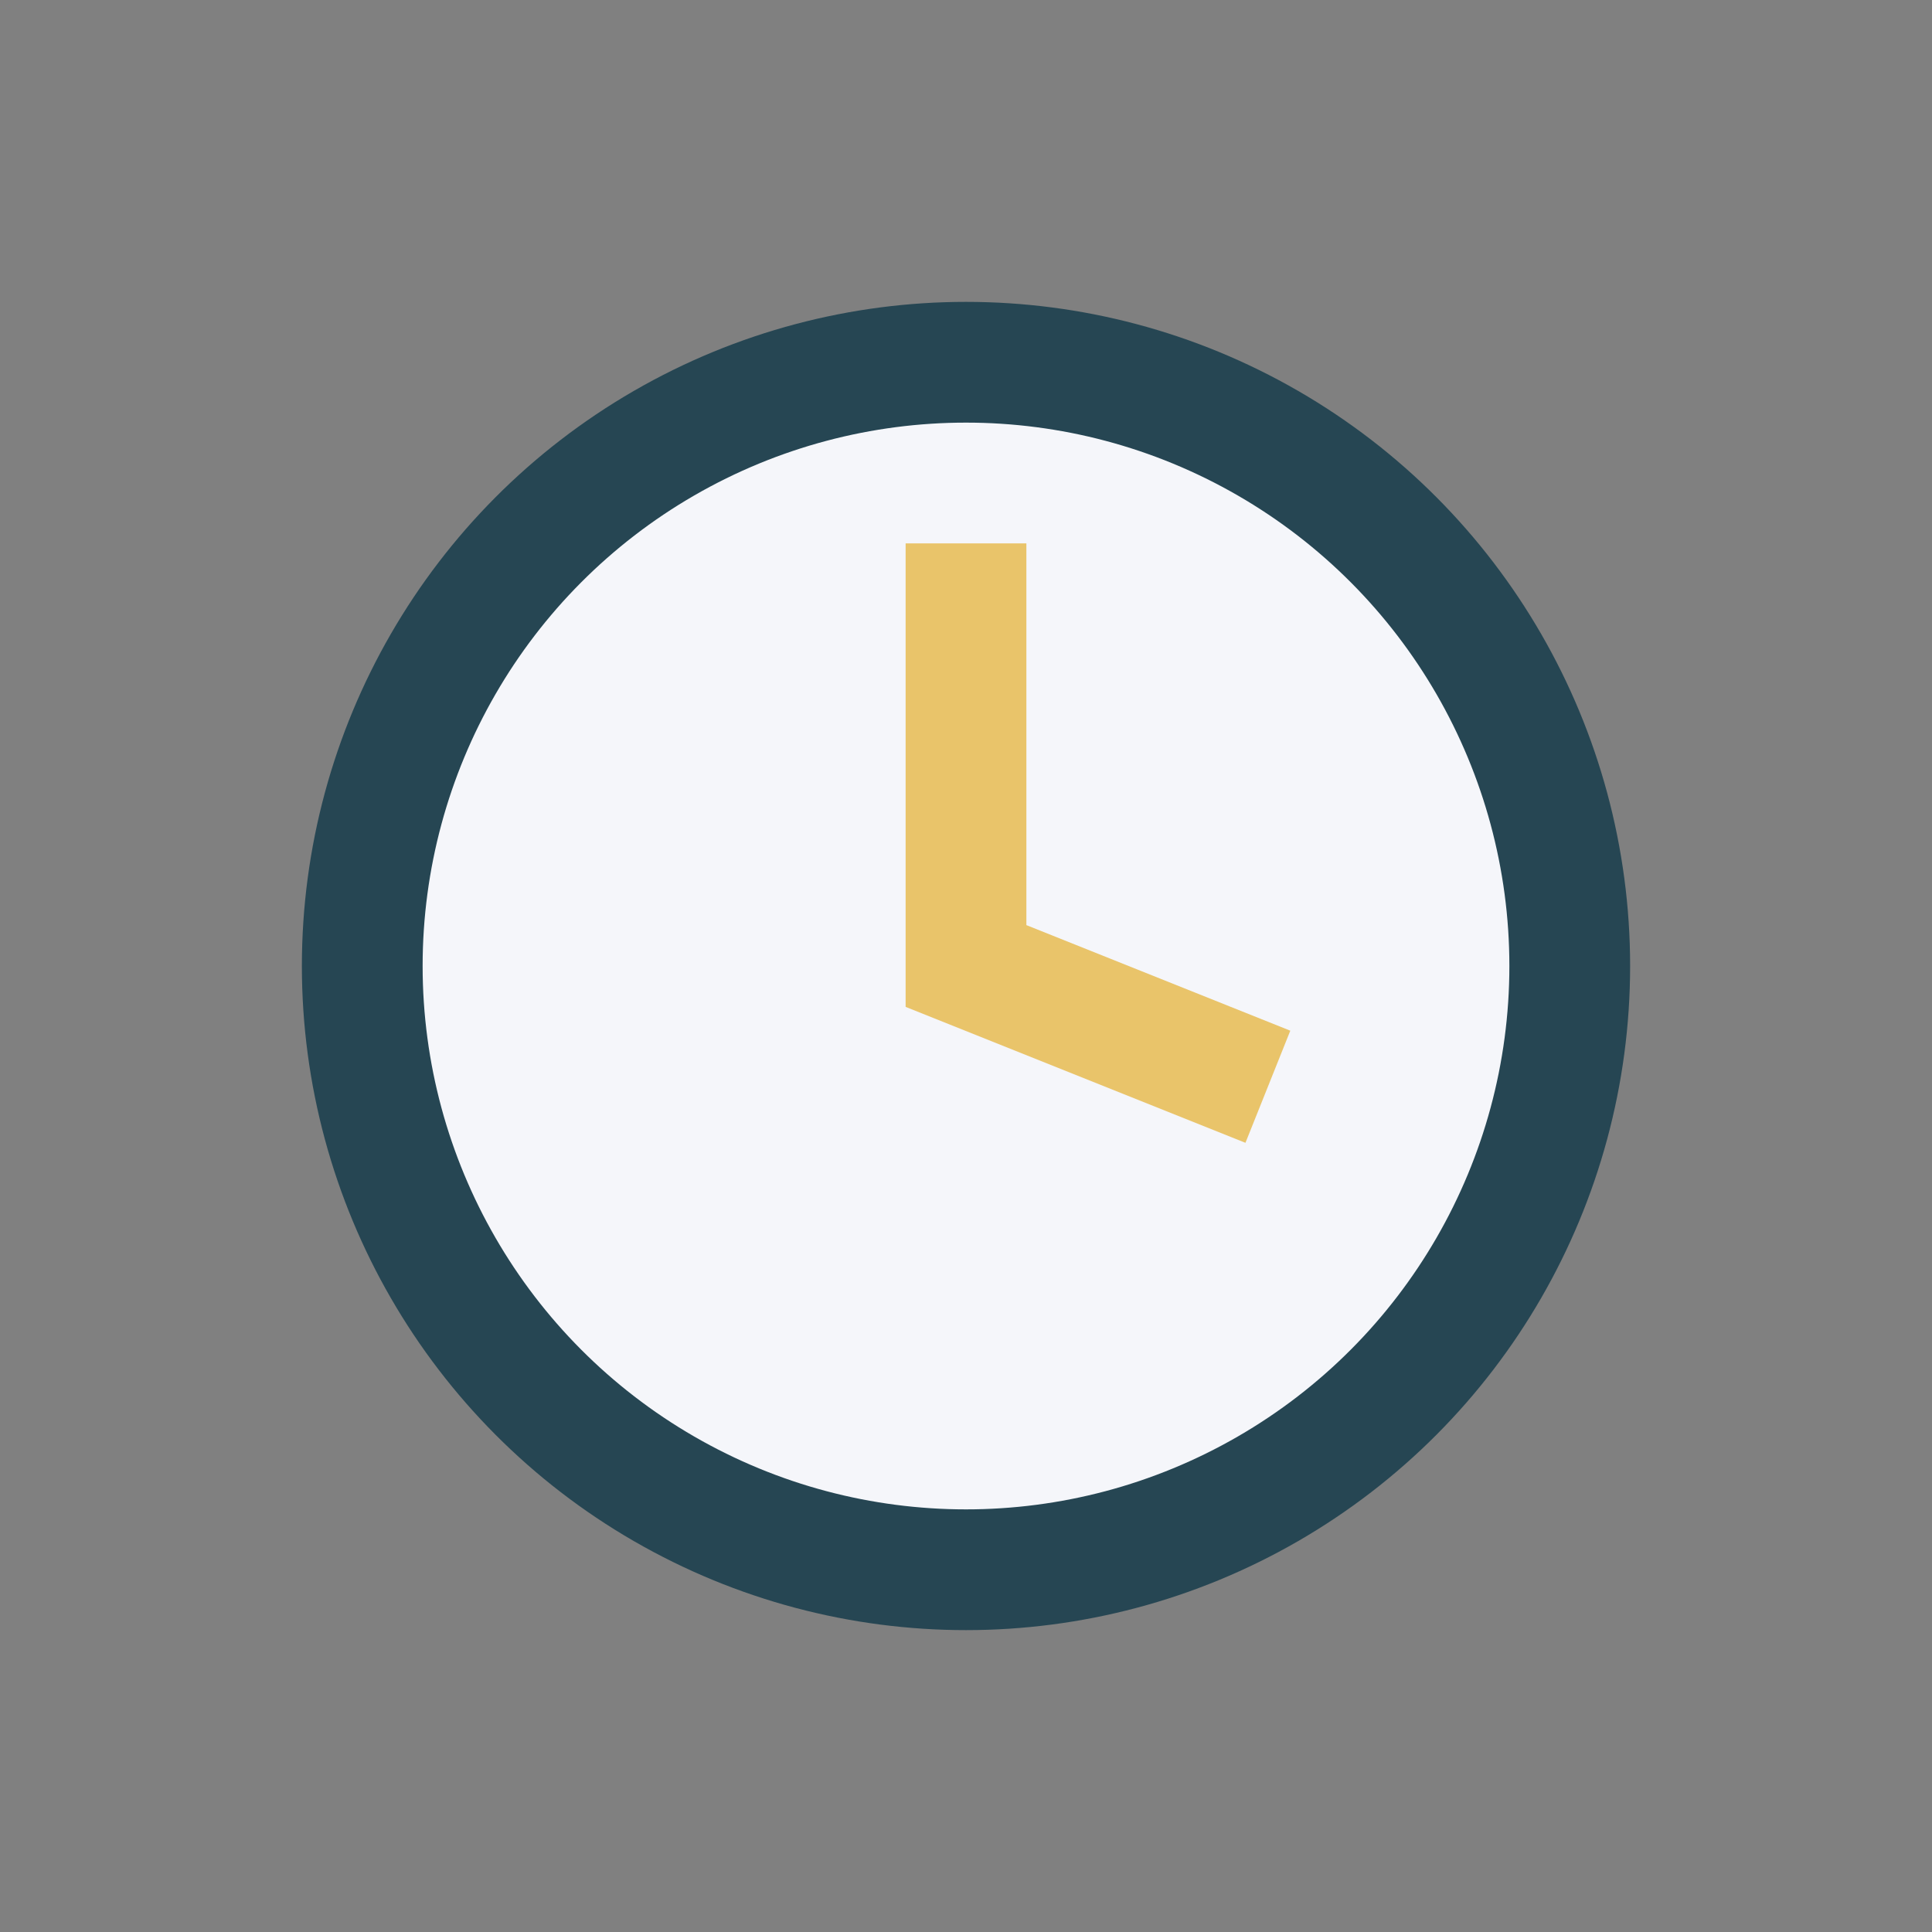 <?xml version="1.0" encoding="UTF-8"?>
<svg xmlns="http://www.w3.org/2000/svg" width="32" height="32" viewBox="0 0 32 32"><rect x="0" y="0" width="32" height="32" fill="#808080" stroke="none"/><circle cx="16" cy="16" r="10" fill="#F5F6FA" stroke="#264653" stroke-width="2"/><path d="M16 9v7l5 2" stroke="#E9C46A" stroke-width="2" fill="none"/></svg>